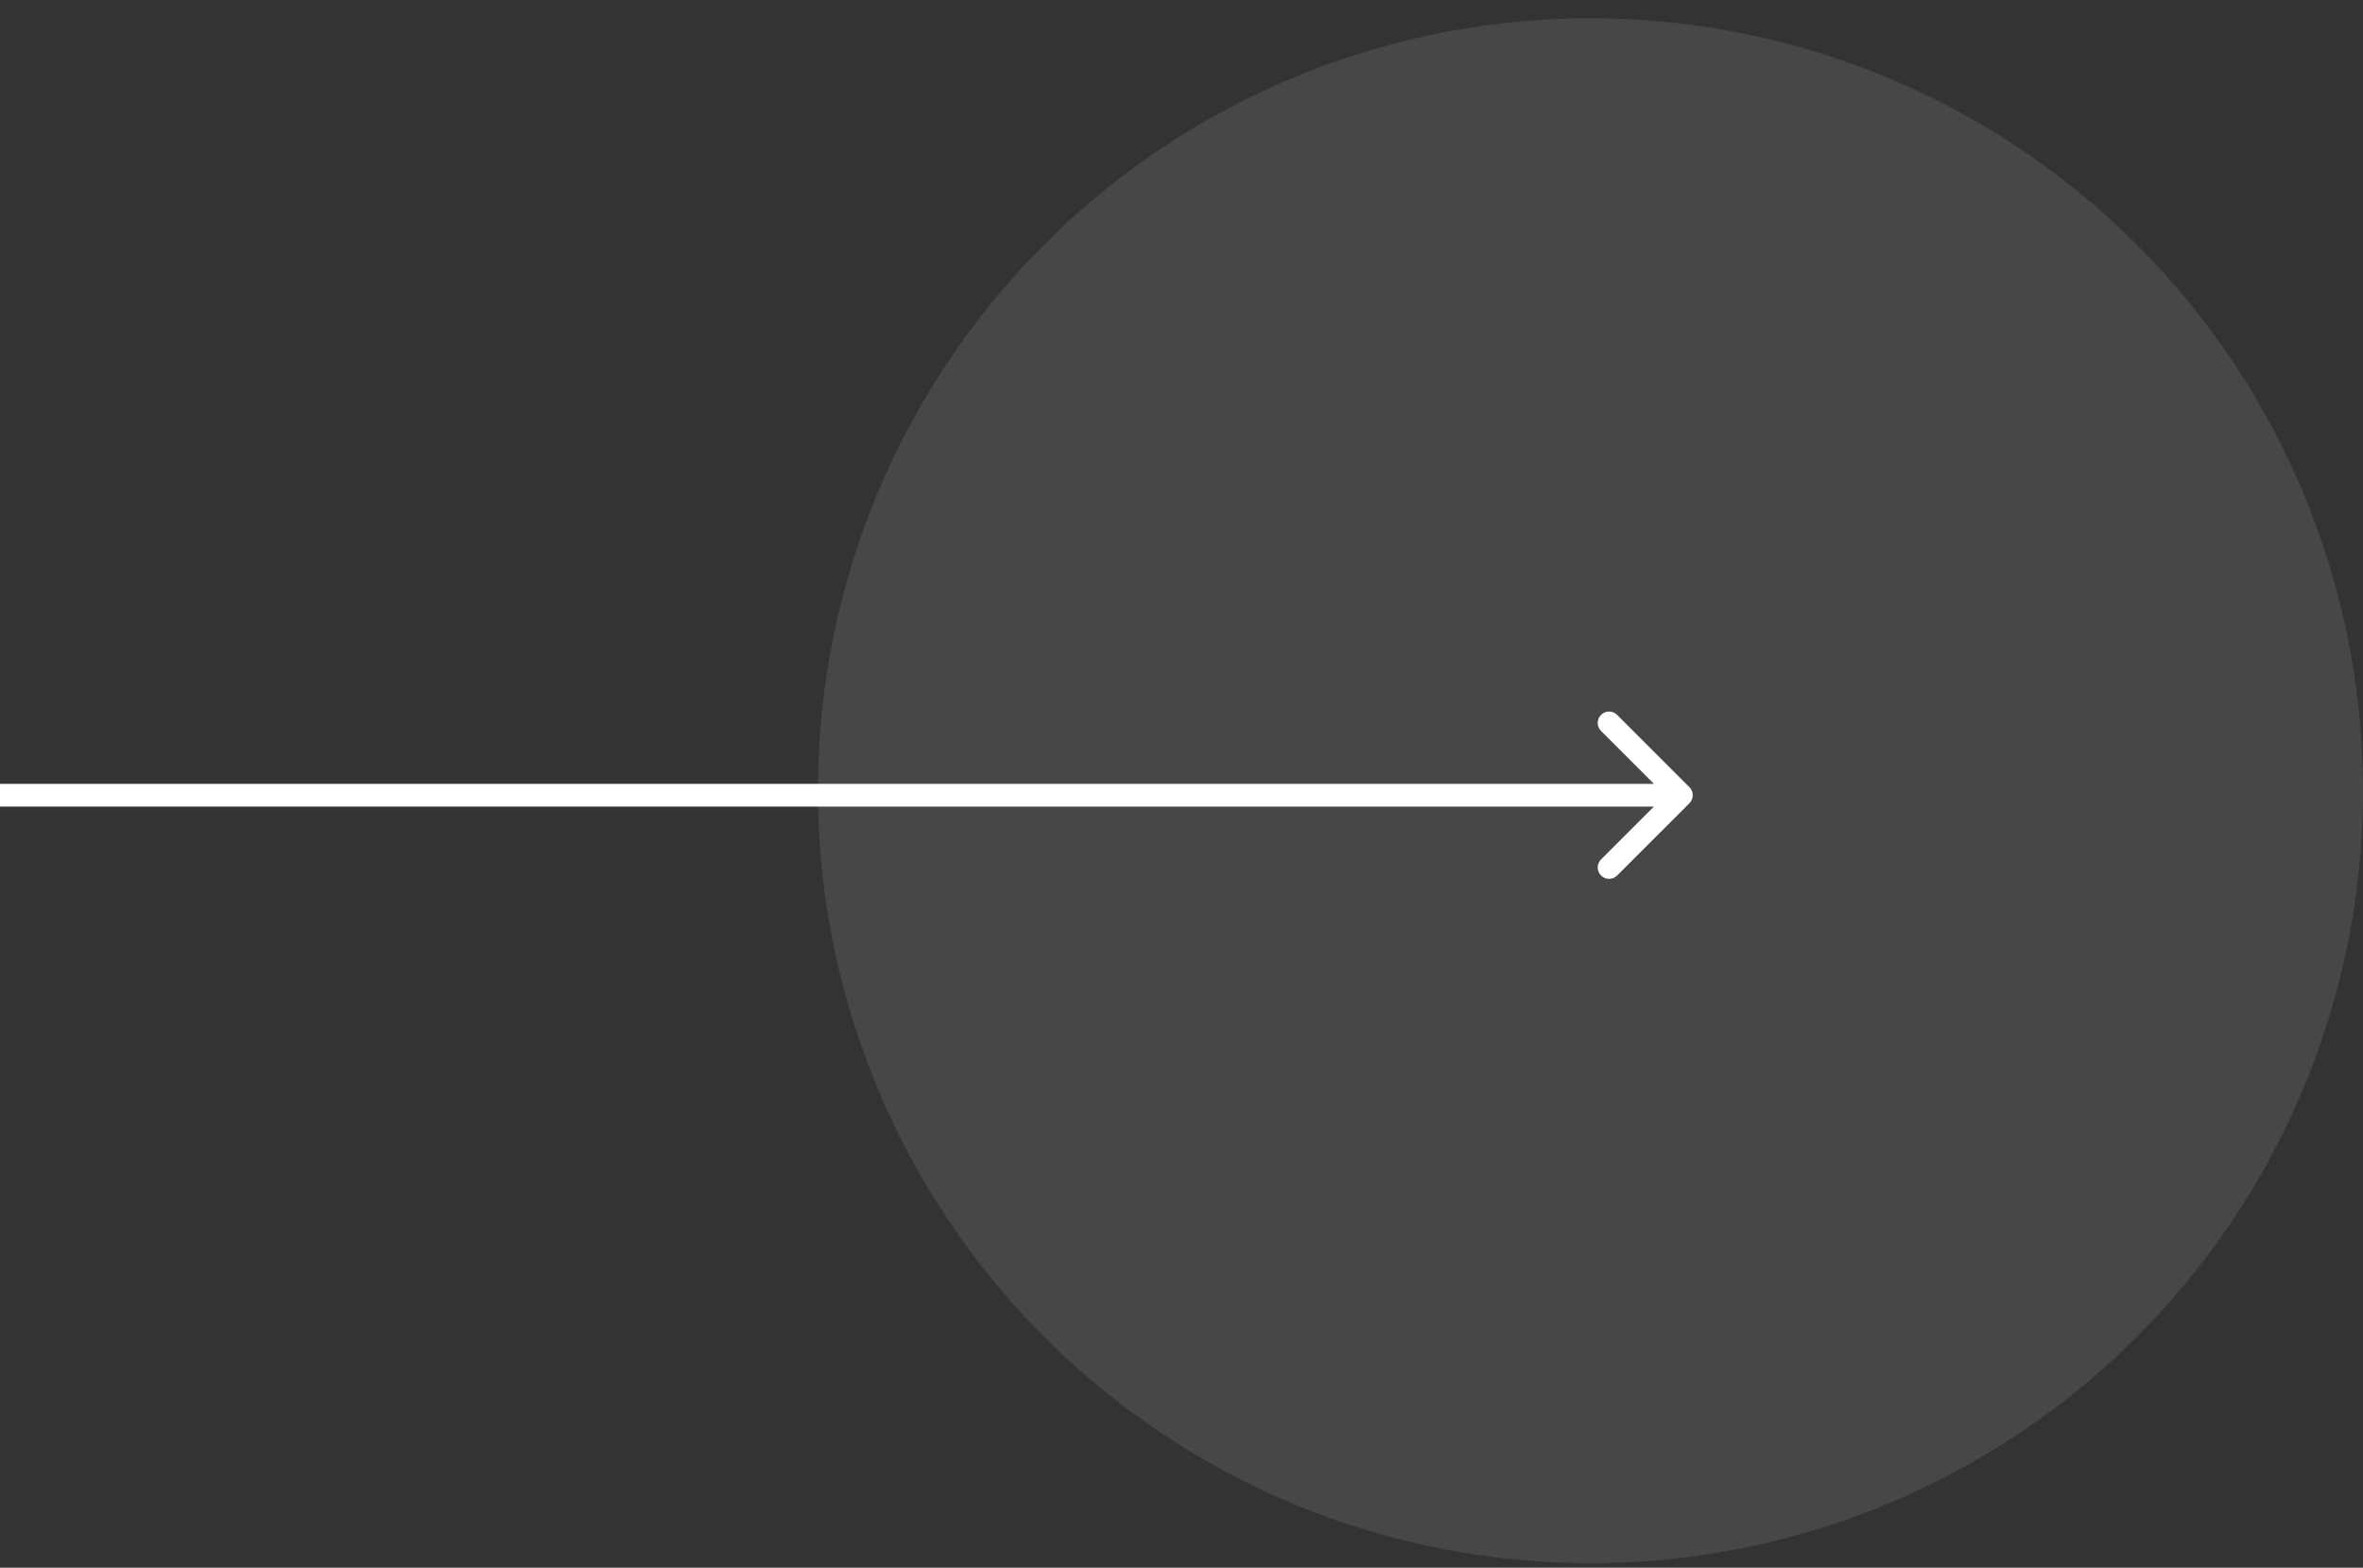 <svg width="104" height="69" viewBox="0 0 104 69" fill="none" xmlns="http://www.w3.org/2000/svg">
<rect x="0" y="0" width="104" height="69" fill="#333333" stroke="none"/>
<circle cx="70" cy="34.804" r="34" fill="white" fill-opacity="0.1"/>
<path d="M74.354 35.354C74.549 35.158 74.549 34.842 74.354 34.647L71.172 31.465C70.976 31.269 70.66 31.269 70.465 31.465C70.269 31.66 70.269 31.976 70.465 32.172L73.293 35L70.465 37.828C70.269 38.024 70.269 38.34 70.465 38.535C70.66 38.731 70.976 38.731 71.172 38.535L74.354 35.354ZM0 35L-4.37114e-08 35.5L74 35.5L74 35L74 34.5L4.37114e-08 34.5L0 35Z" fill="white"/>
</svg>
